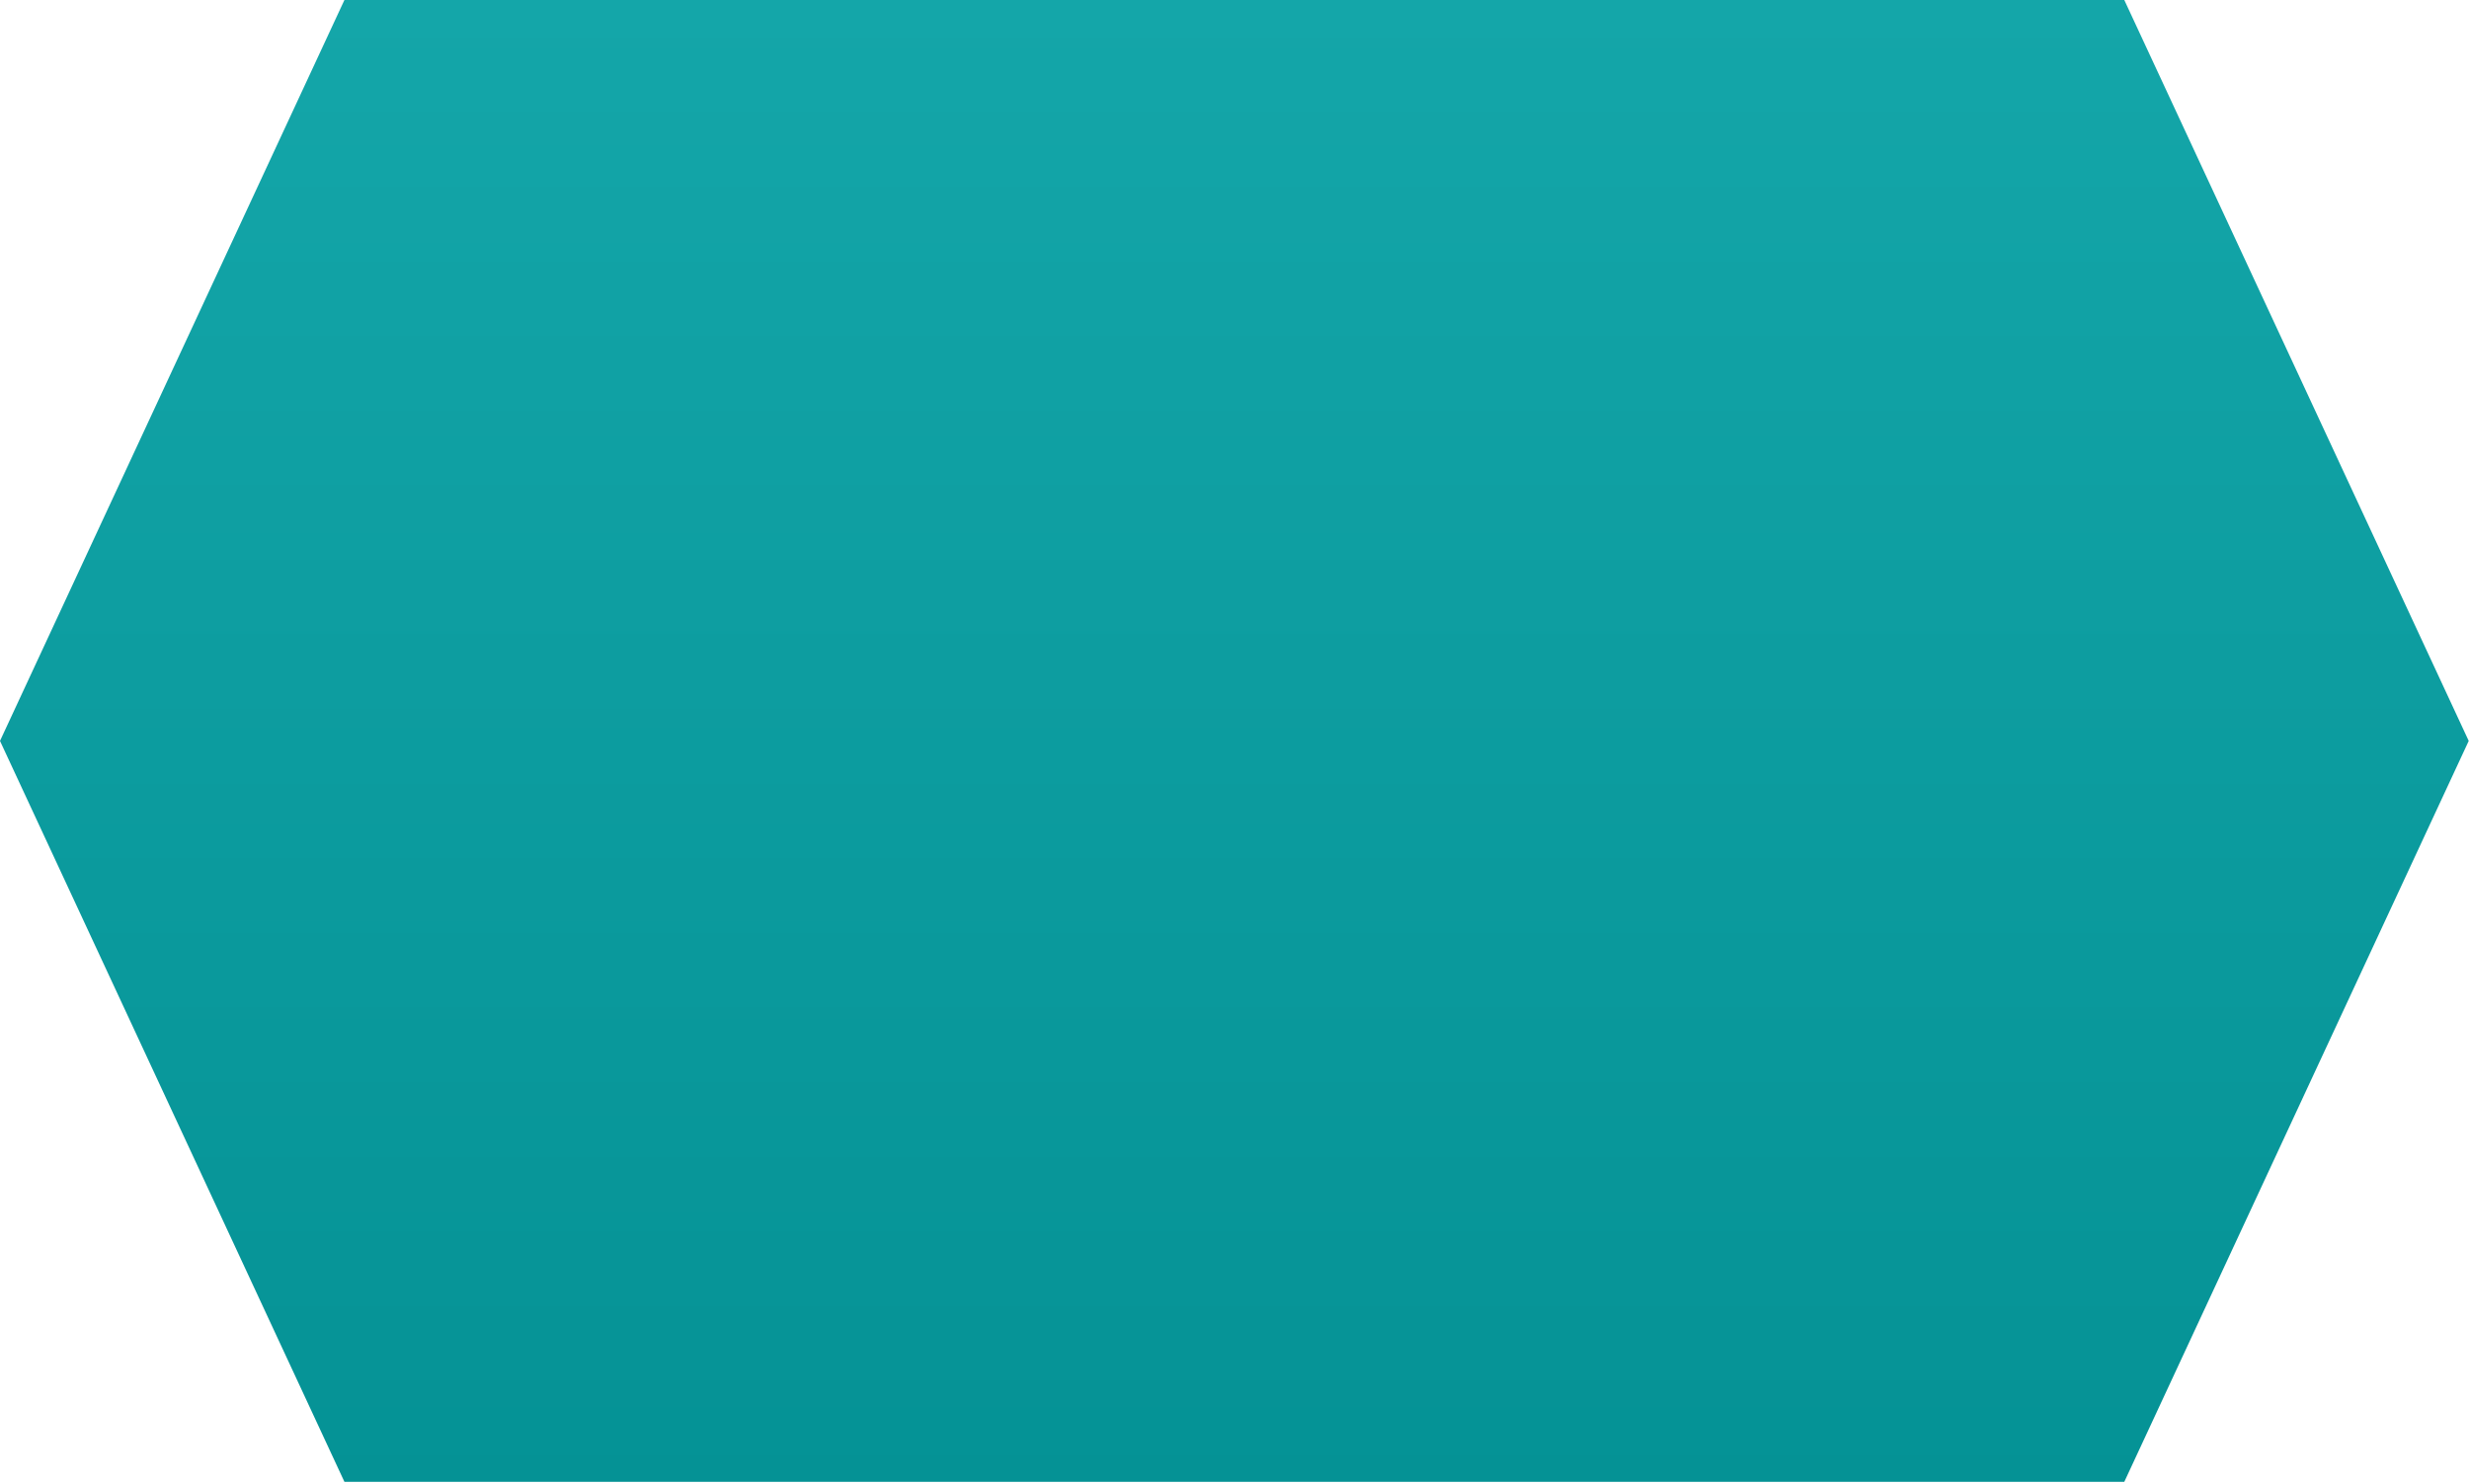 <svg width="346" height="208" viewBox="0 0 346 208" fill="none" xmlns="http://www.w3.org/2000/svg">
<path d="M48.267 0H297.694L345.96 103.856L297.694 207.711H48.267L0 103.856L48.267 0Z" fill="url(#paint0_linear_1421_2931)"/>
<defs>
<linearGradient id="paint0_linear_1421_2931" x1="172.98" y1="0" x2="172.98" y2="271.981" gradientUnits="userSpaceOnUse">
<stop stop-color="#14A6A9"/>
<stop offset="1" stop-color="#008C8F"/>
</linearGradient>
</defs>
</svg>
